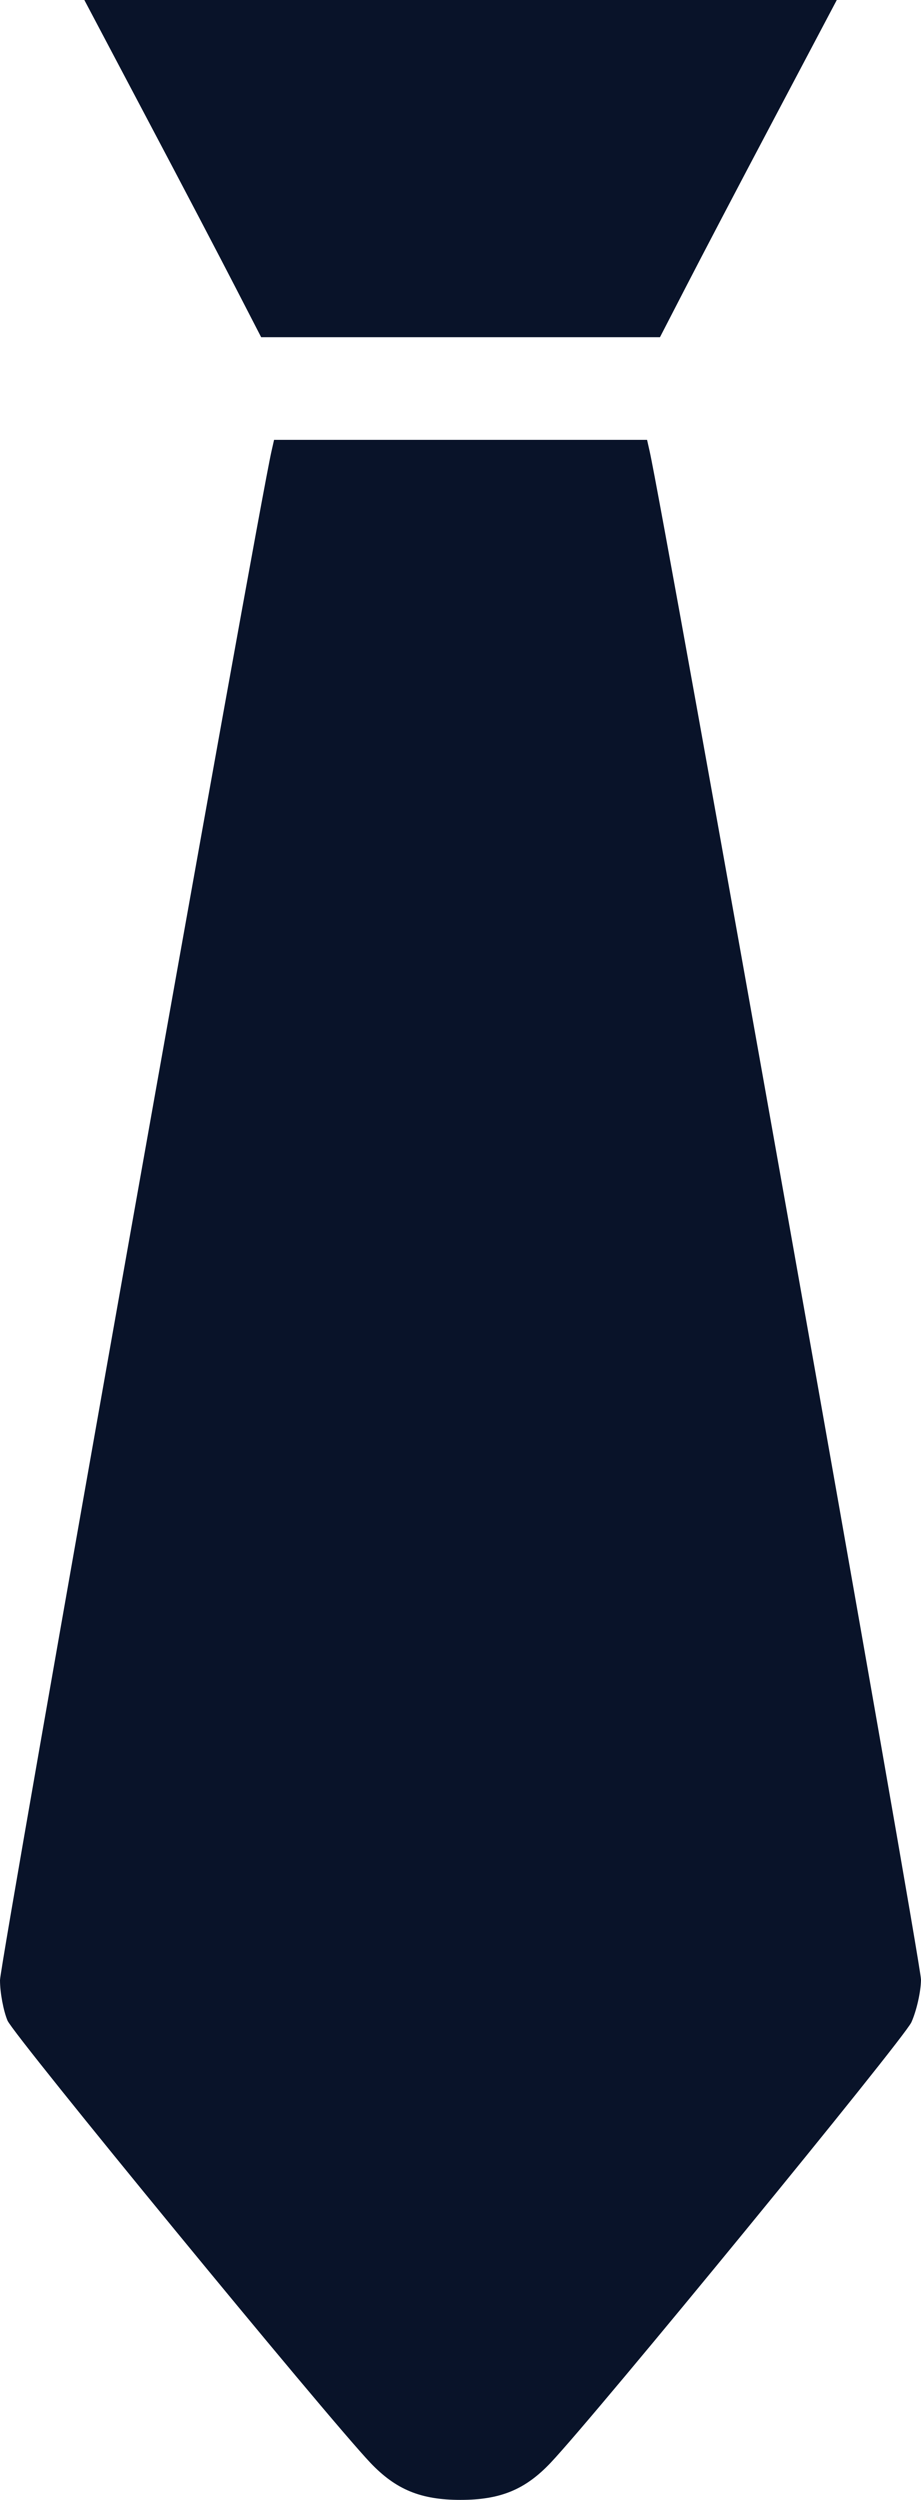 <?xml version="1.0" encoding="UTF-8"?> <svg xmlns="http://www.w3.org/2000/svg" width="7" height="19" viewBox="0 0 7 19" fill="none"><path fill-rule="evenodd" clip-rule="evenodd" d="M1.117 0.901C1.379 1.396 1.681 1.973 1.789 2.183L1.985 2.563H3.5H5.016L5.212 2.183C5.32 1.973 5.622 1.396 5.884 0.901L6.36 0H3.5H0.641L1.117 0.901ZM2.064 3.427C1.961 3.874 -0 14.921 4.92755e-09 15.05C7.56863e-05 15.145 0.026 15.283 0.057 15.357C0.106 15.472 2.479 18.363 2.815 18.718C3.009 18.922 3.198 19 3.5 19C3.803 19 3.992 18.922 4.185 18.718C4.537 18.345 6.865 15.502 6.927 15.37C6.966 15.283 6.999 15.138 7 15.046C7.001 14.92 5.039 3.874 4.937 3.427L4.918 3.343H3.5H2.083L2.064 3.427Z" fill="#091329"></path></svg> 
